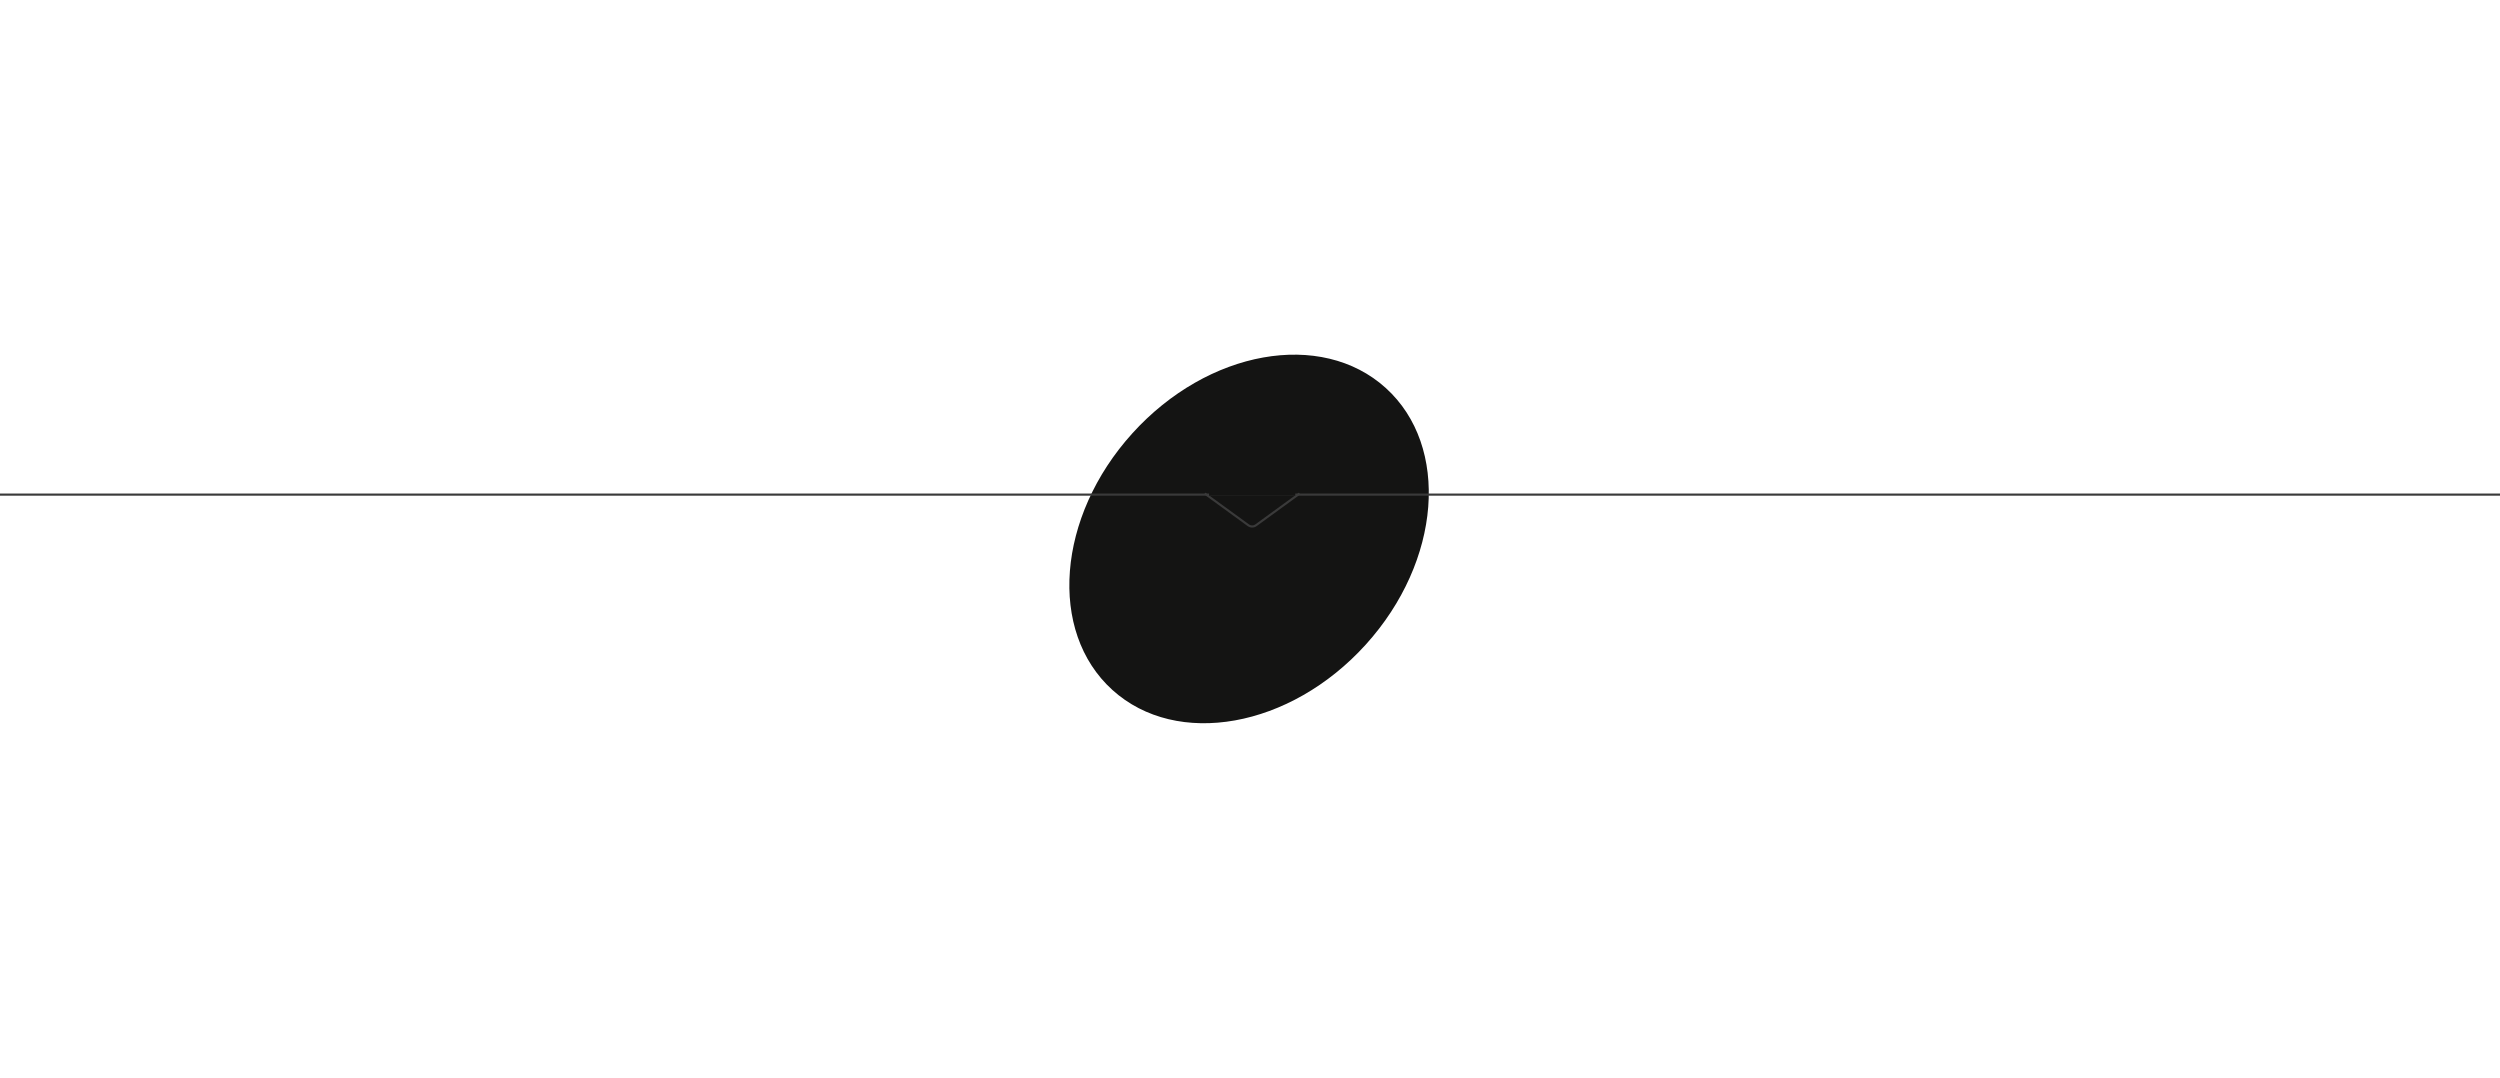 <?xml version="1.0" encoding="UTF-8"?> <svg xmlns="http://www.w3.org/2000/svg" width="1160" height="500" viewBox="0 0 1160 500" fill="none"> <g filter="url(#filter0_f_919_1805)"> <ellipse cx="579.568" cy="250.075" rx="94.5" ry="73.039" transform="rotate(-47.846 579.568 250.075)" fill="#141413"></ellipse> </g> <line x1="4.37114e-08" y1="229.5" x2="1160" y2="229.5" stroke="#3A3A3A"></line> <path d="M559 229L579.235 243.717C580.287 244.482 581.713 244.482 582.765 243.717L603 229" stroke="#3A3A3A"></path> <path d="M561 229L601 229" stroke="#141413" stroke-width="2"></path> <defs> <filter id="filter0_f_919_1805" x="332.175" y="0.565" width="494.786" height="499.021" filterUnits="userSpaceOnUse" color-interpolation-filters="sRGB"> <feFlood flood-opacity="0" result="BackgroundImageFix"></feFlood> <feBlend mode="normal" in="SourceGraphic" in2="BackgroundImageFix" result="shape"></feBlend> <feGaussianBlur stdDeviation="82" result="effect1_foregroundBlur_919_1805"></feGaussianBlur> </filter> </defs> </svg> 